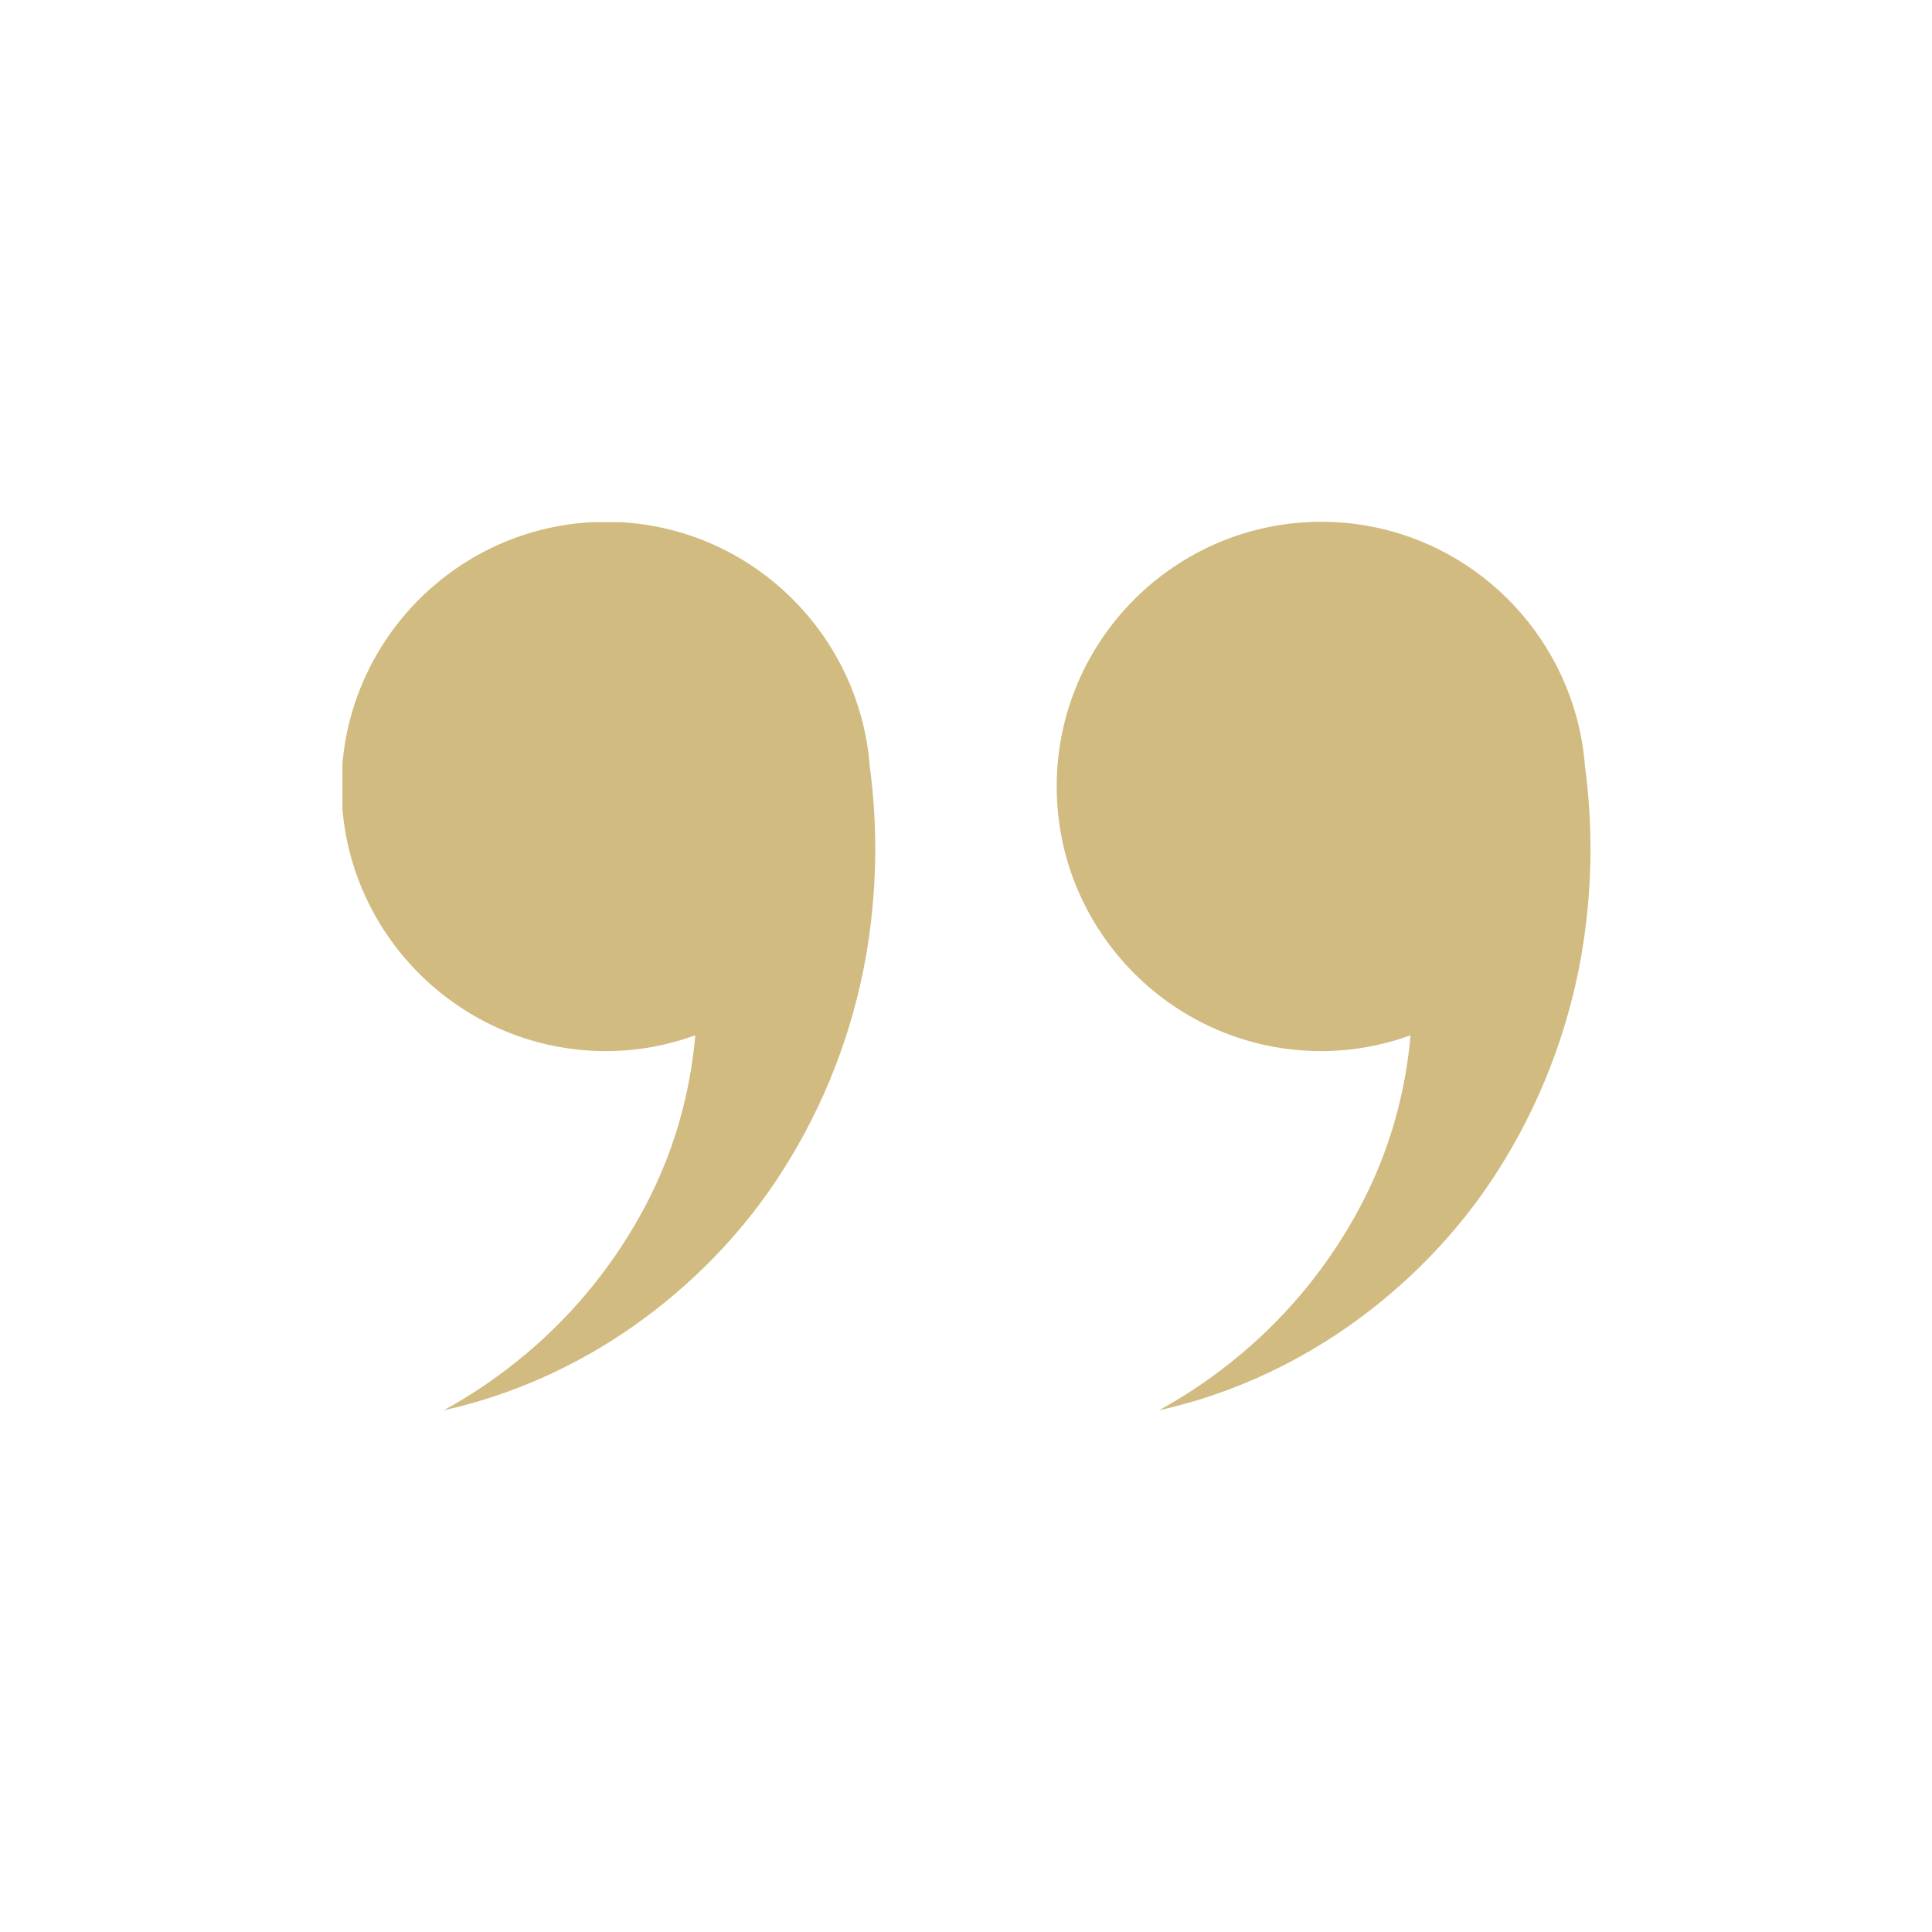 <svg xmlns="http://www.w3.org/2000/svg" xmlns:xlink="http://www.w3.org/1999/xlink" width="500" viewBox="0 0 375 375" height="500" preserveAspectRatio="xMidYMid meet"><defs><clipPath id="e0b87d29fc"><path d="M 205 101.363 L 308.715 101.363 L 308.715 273.73 L 205 273.73 Z M 205 101.363 " clip-rule="nonzero"></path></clipPath><clipPath id="0051d8f9d2"><path d="M 66.465 101.363 L 170 101.363 L 170 273.73 L 66.465 273.73 Z M 66.465 101.363 " clip-rule="nonzero"></path></clipPath></defs><g clip-path="url(#e0b87d29fc)"><path fill="#d1bb80" d="M 256.473 204.02 C 262.555 204.02 268.367 202.902 273.785 200.953 C 273.309 206.449 272.312 211.988 270.75 217.473 C 267.582 228.754 261.836 239.602 254.113 249.293 C 246.367 258.969 236.48 267.406 224.973 273.73 C 237.77 270.895 250.344 265.402 261.664 257.48 C 272.957 249.551 283.145 239.27 290.895 226.973 C 298.684 214.719 304.266 200.602 306.918 185.57 C 308.996 173.621 309.312 161.176 307.645 148.734 C 307.398 145.477 306.84 142.312 306.012 139.254 C 306 139.203 305.992 139.152 305.98 139.102 L 305.973 139.105 C 300.008 117.344 280.109 101.281 256.473 101.281 C 228.148 101.281 205.105 124.324 205.105 152.648 C 205.105 180.973 228.148 204.02 256.473 204.02 " fill-opacity="1" fill-rule="nonzero"></path></g><g clip-path="url(#0051d8f9d2)"><path fill="#d1bb80" d="M 117.645 204.02 C 123.727 204.02 129.539 202.902 134.957 200.953 C 134.48 206.449 133.48 211.988 131.922 217.473 C 128.754 228.754 123.008 239.602 115.285 249.293 C 107.539 258.969 97.652 267.406 86.145 273.73 C 98.941 270.895 111.516 265.402 122.836 257.48 C 134.129 249.551 144.316 239.27 152.07 226.973 C 159.855 214.719 165.438 200.602 168.09 185.57 C 170.172 173.621 170.484 161.172 168.816 148.73 C 168.57 145.477 168.012 142.316 167.184 139.262 C 167.172 139.211 167.168 139.156 167.156 139.102 L 167.145 139.105 C 161.18 117.344 141.277 101.281 117.645 101.281 C 89.32 101.281 66.277 124.324 66.277 152.648 C 66.277 180.973 89.32 204.02 117.645 204.02 " fill-opacity="1" fill-rule="nonzero"></path></g></svg>